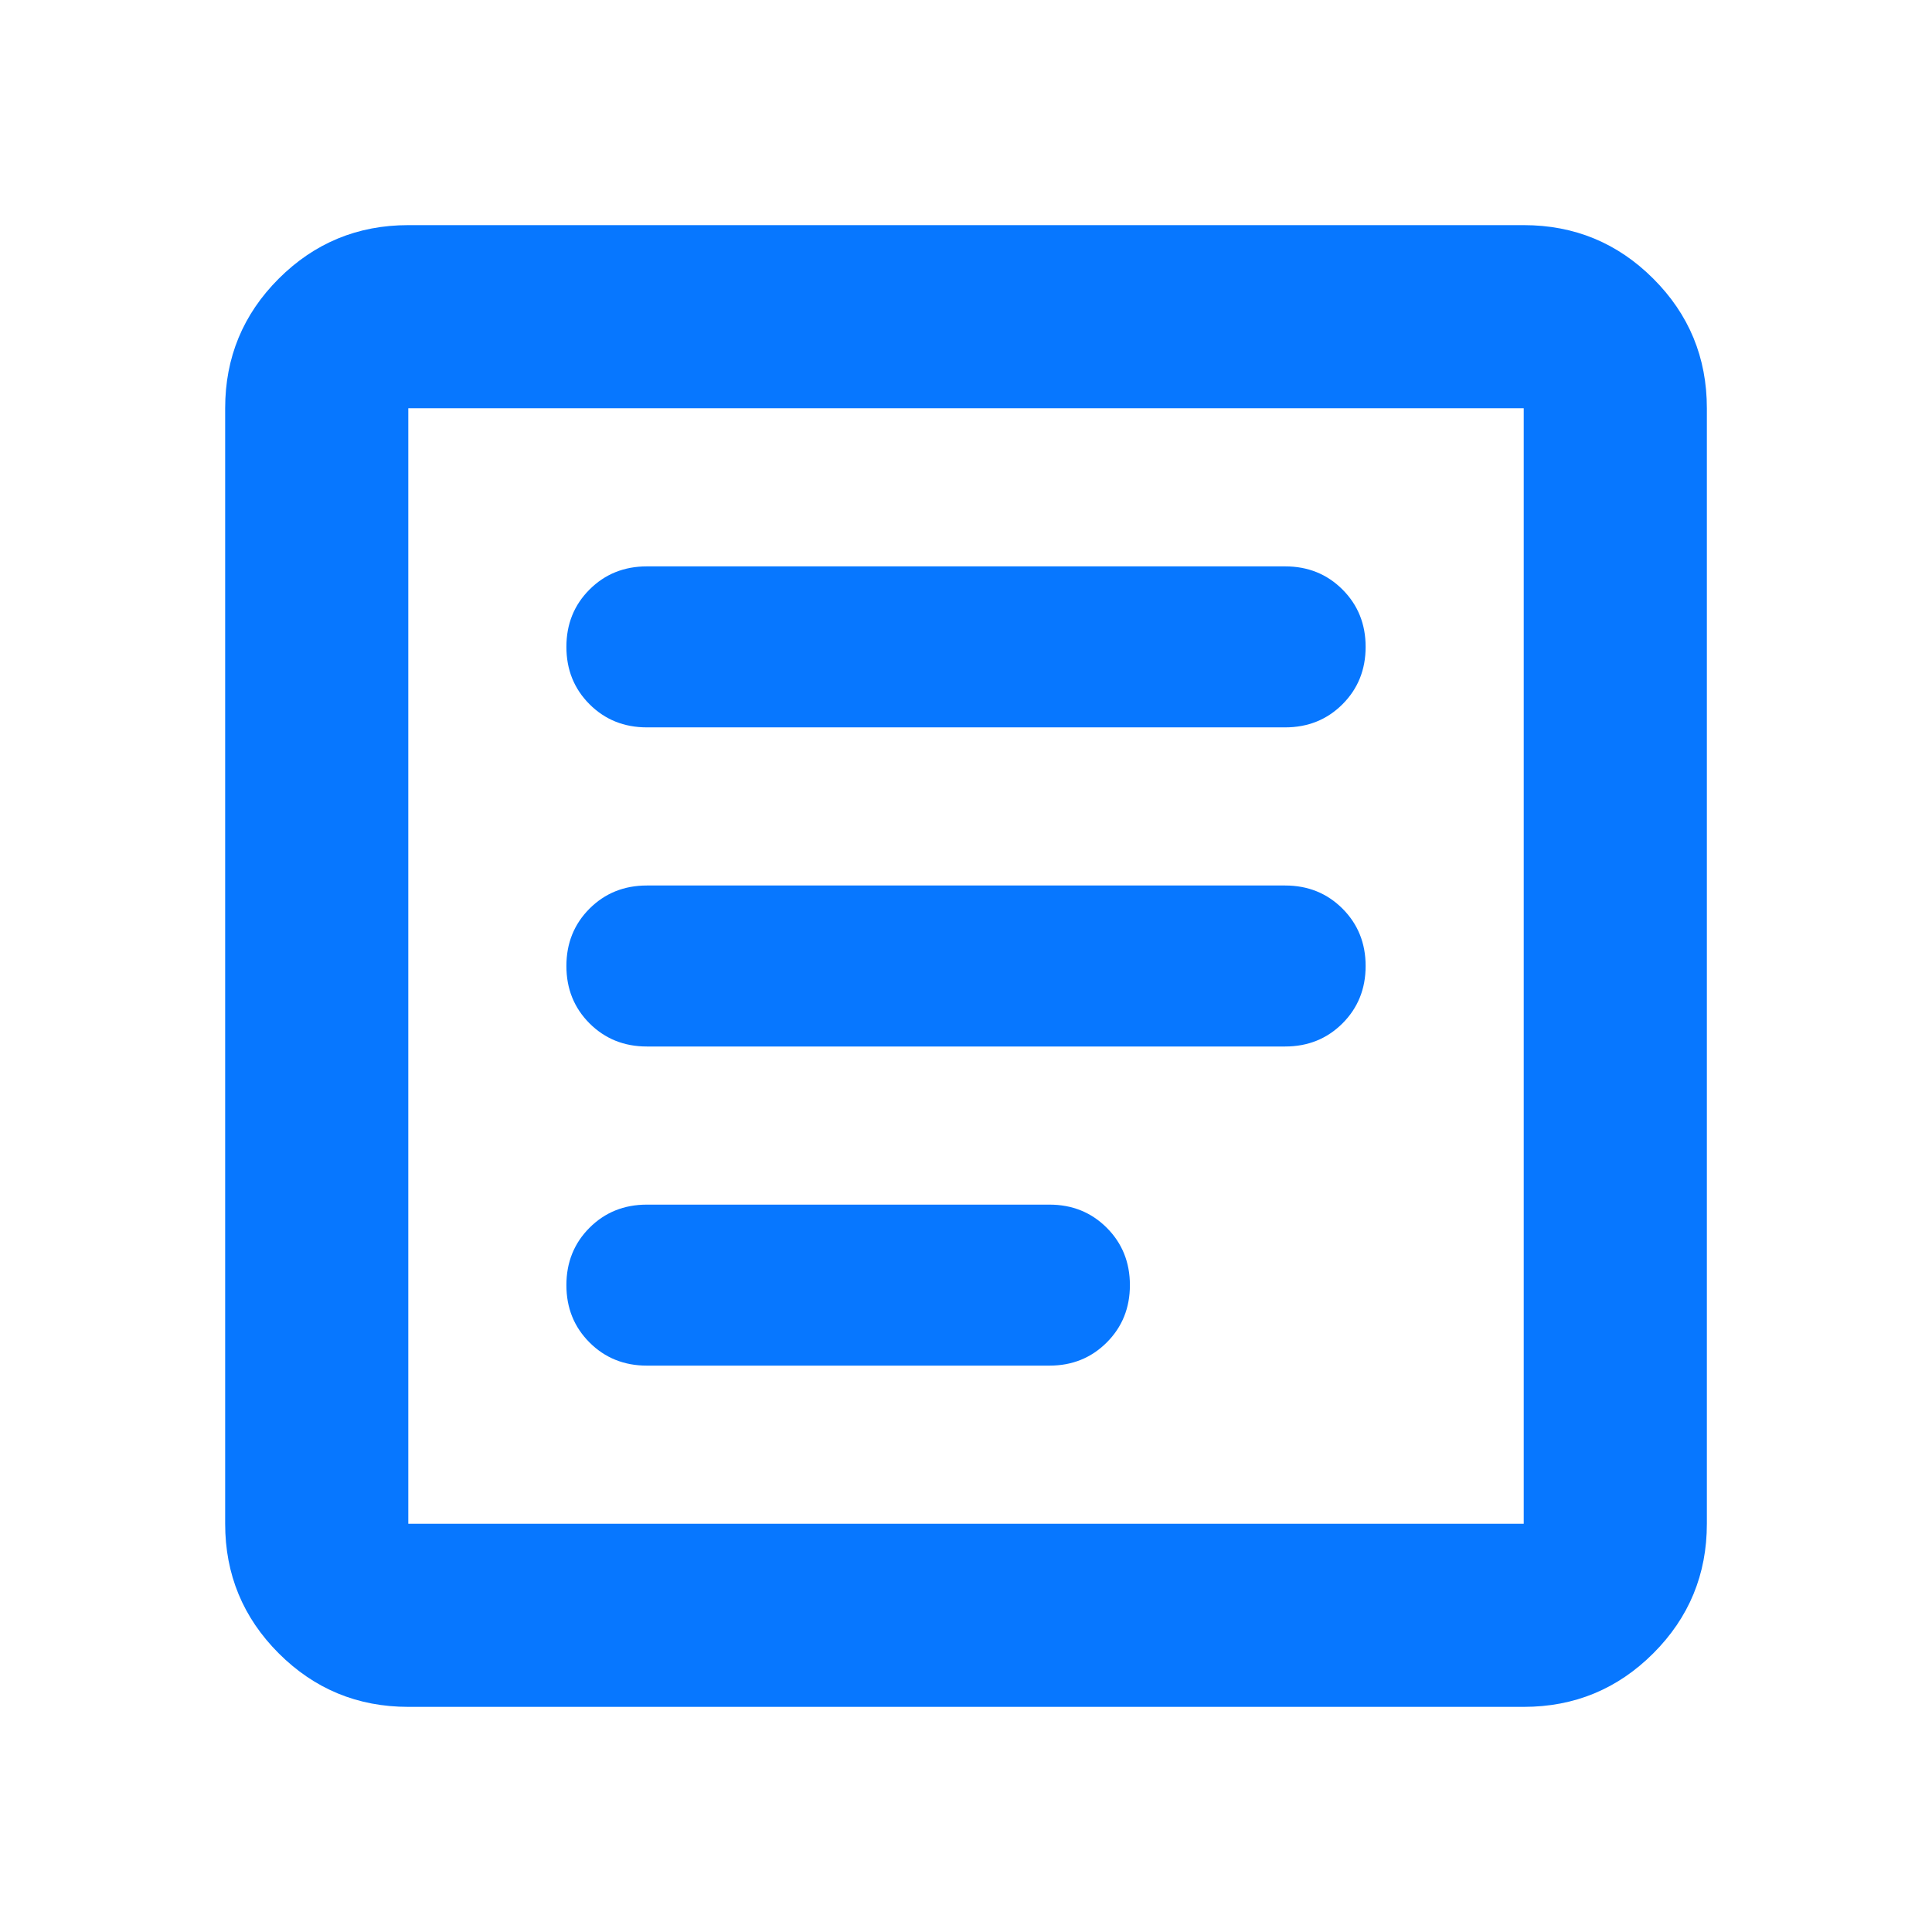 <svg width="72" height="72" viewBox="0 0 72 72" fill="none" xmlns="http://www.w3.org/2000/svg">
<mask id="mask0_734_27715" style="mask-type:alpha" maskUnits="userSpaceOnUse" x="0" y="0" width="72" height="72">
<rect width="72" height="72" fill="#D9D9D9"/>
</mask>
<g mask="url(#mask0_734_27715)">
<path d="M15.216 63.61C13.327 63.61 11.717 62.944 10.386 61.614C9.056 60.283 8.391 58.674 8.391 56.785V15.215C8.391 13.326 9.056 11.716 10.386 10.386C11.717 9.056 13.327 8.39 15.216 8.39H56.785C58.674 8.39 60.284 9.056 61.614 10.386C62.945 11.716 63.61 13.326 63.61 15.215V56.785C63.61 58.674 62.945 60.283 61.614 61.614C60.284 62.944 58.674 63.61 56.785 63.61H15.216ZM15.216 56.785H56.785V15.215H15.216V56.785ZM24.108 50.893H39.108C39.958 50.893 40.67 50.605 41.245 50.03C41.82 49.455 42.108 48.743 42.108 47.893C42.108 47.043 41.82 46.33 41.245 45.755C40.67 45.18 39.958 44.893 39.108 44.893H24.108C23.258 44.893 22.545 45.18 21.97 45.755C21.395 46.33 21.108 47.043 21.108 47.893C21.108 48.743 21.395 49.455 21.97 50.03C22.545 50.605 23.258 50.893 24.108 50.893ZM24.108 39H47.893C48.743 39 49.456 38.712 50.031 38.138C50.606 37.562 50.893 36.85 50.893 36C50.893 35.15 50.606 34.438 50.031 33.862C49.456 33.288 48.743 33 47.893 33H24.108C23.258 33 22.545 33.288 21.97 33.862C21.395 34.438 21.108 35.15 21.108 36C21.108 36.85 21.395 37.562 21.97 38.138C22.545 38.712 23.258 39 24.108 39ZM24.108 27.107H47.893C48.743 27.107 49.456 26.82 50.031 26.245C50.606 25.67 50.893 24.957 50.893 24.107C50.893 23.257 50.606 22.545 50.031 21.97C49.456 21.395 48.743 21.107 47.893 21.107H24.108C23.258 21.107 22.545 21.395 21.97 21.97C21.395 22.545 21.108 23.257 21.108 24.107C21.108 24.957 21.395 25.67 21.97 26.245C22.545 26.82 23.258 27.107 24.108 27.107Z" fill="#0777FF"/>
</g>
</svg>
